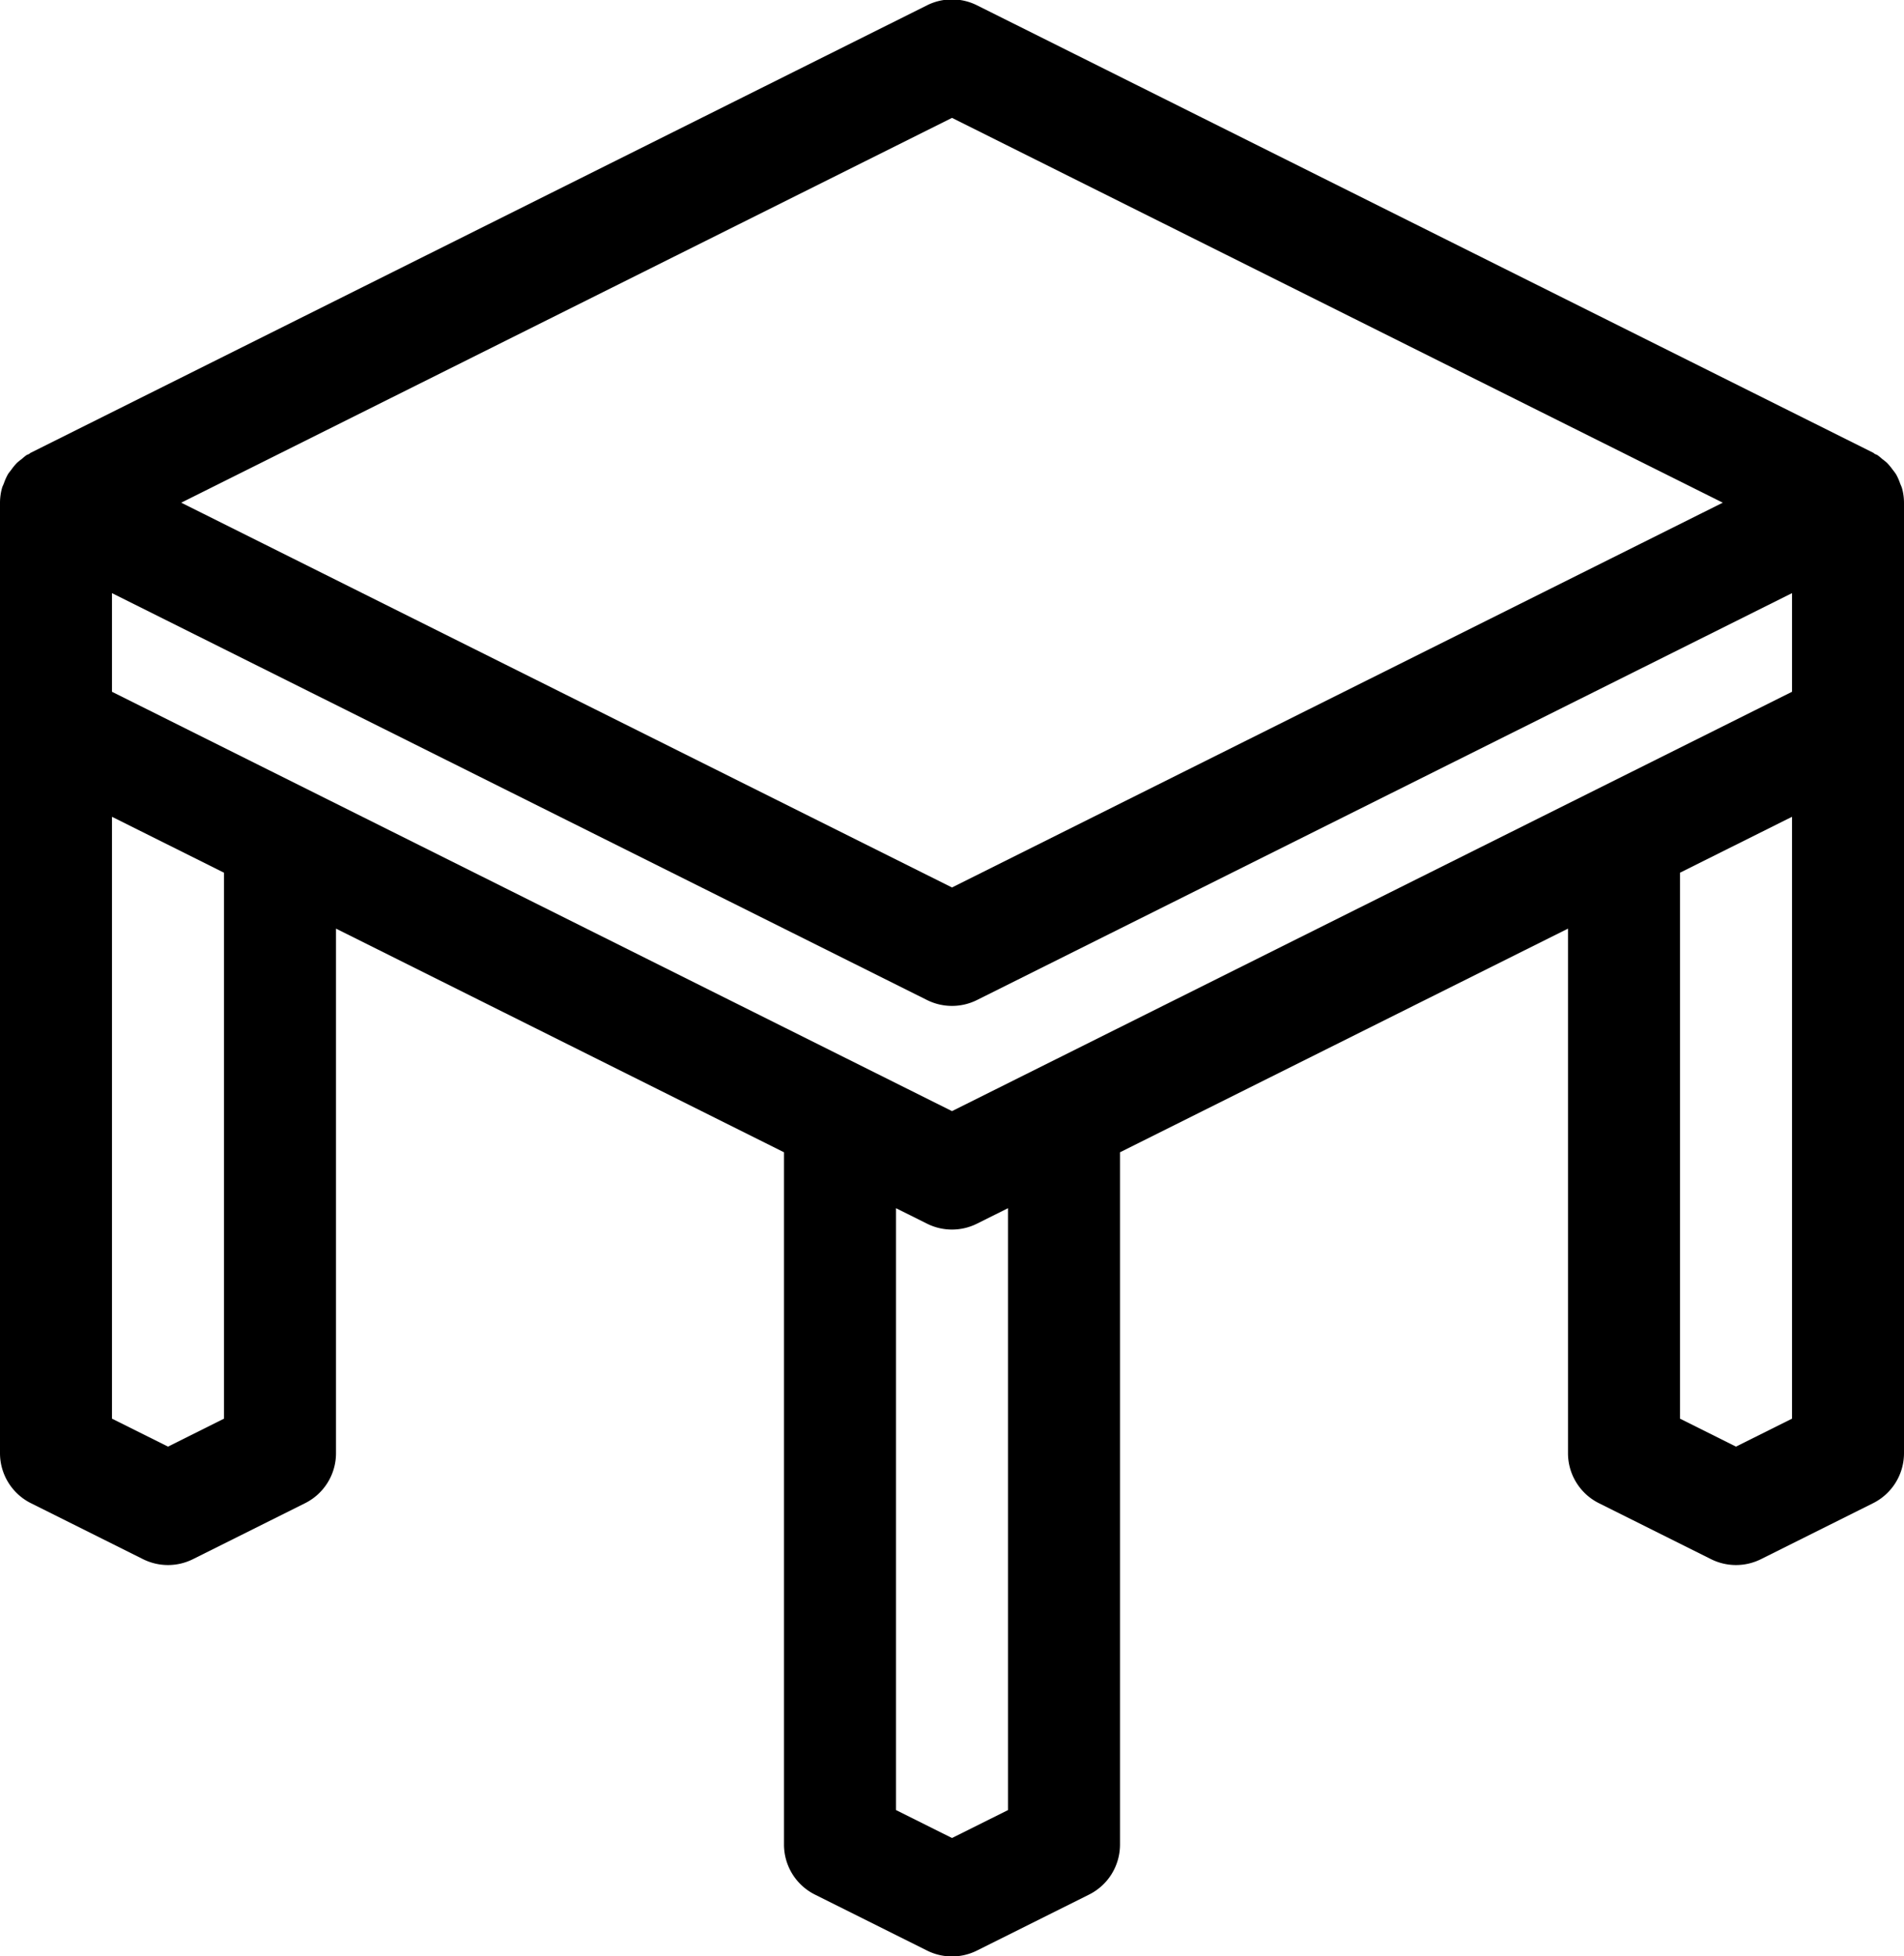 <svg xmlns="http://www.w3.org/2000/svg" width="72" height="73.969" viewBox="0 0 72 73.969">
  <defs>
    <style>
      .cls-1 {
        fill-rule: evenodd;
      }
    </style>
  </defs>
  <path class="cls-1" d="M510.851,830.305a2.068,2.068,0,0,0-.149-0.337,2.2,2.2,0,0,0-.131-0.178,2.269,2.269,0,0,0-.213-0.257,2.077,2.077,0,0,0-.185-0.149,1.908,1.908,0,0,0-.178-0.145c-0.029-.018-0.062-0.025-0.093-0.042s-0.046-.037-0.073-0.051l-33.882-16.913a2.112,2.112,0,0,0-1.894,0l-33.882,16.913c-0.028.014-.048,0.035-0.074,0.051s-0.064.024-.093,0.042a1.908,1.908,0,0,0-.178.145,2.231,2.231,0,0,0-.185.149,2.159,2.159,0,0,0-.212.257c-0.044.06-.094,0.115-0.132,0.178a2.117,2.117,0,0,0-.149.337c-0.022.059-.053,0.112-0.07,0.173a2.133,2.133,0,0,0-.078.56v35.94a2.113,2.113,0,0,0,1.171,1.891l4.235,2.114a2.114,2.114,0,0,0,1.894,0l4.235-2.114a2.113,2.113,0,0,0,1.171-1.891V847.143l16.941,8.457v26.177a2.113,2.113,0,0,0,1.171,1.891l4.235,2.114a2.114,2.114,0,0,0,1.894,0l4.235-2.114a2.113,2.113,0,0,0,1.171-1.891V855.6l16.941-8.457v19.835a2.113,2.113,0,0,0,1.171,1.891l4.235,2.114a2.114,2.114,0,0,0,1.894,0l4.235-2.114A2.113,2.113,0,0,0,511,866.978v-35.94a2.092,2.092,0,0,0-.079-0.56C510.9,830.417,510.873,830.363,510.851,830.305ZM475,816.488l29.147,14.55L475,845.587l-29.147-14.549Zm-27.529,49.184-2.118,1.057-2.118-1.057V842.915l4.236,2.114v20.643Zm29.647,14.8L475,881.528l-2.118-1.057V857.714l1.171,0.584a2.114,2.114,0,0,0,1.894,0l1.171-.584v22.757Zm29.647-14.8-2.118,1.057-2.118-1.057V845.029l4.236-2.114v22.757Zm0-27.484L475,854.044l-31.765-15.856v-3.73l30.818,15.384a2.118,2.118,0,0,0,1.894,0l30.818-15.384v3.73Z" transform="translate(-439 -812.031)"/>
</svg>
